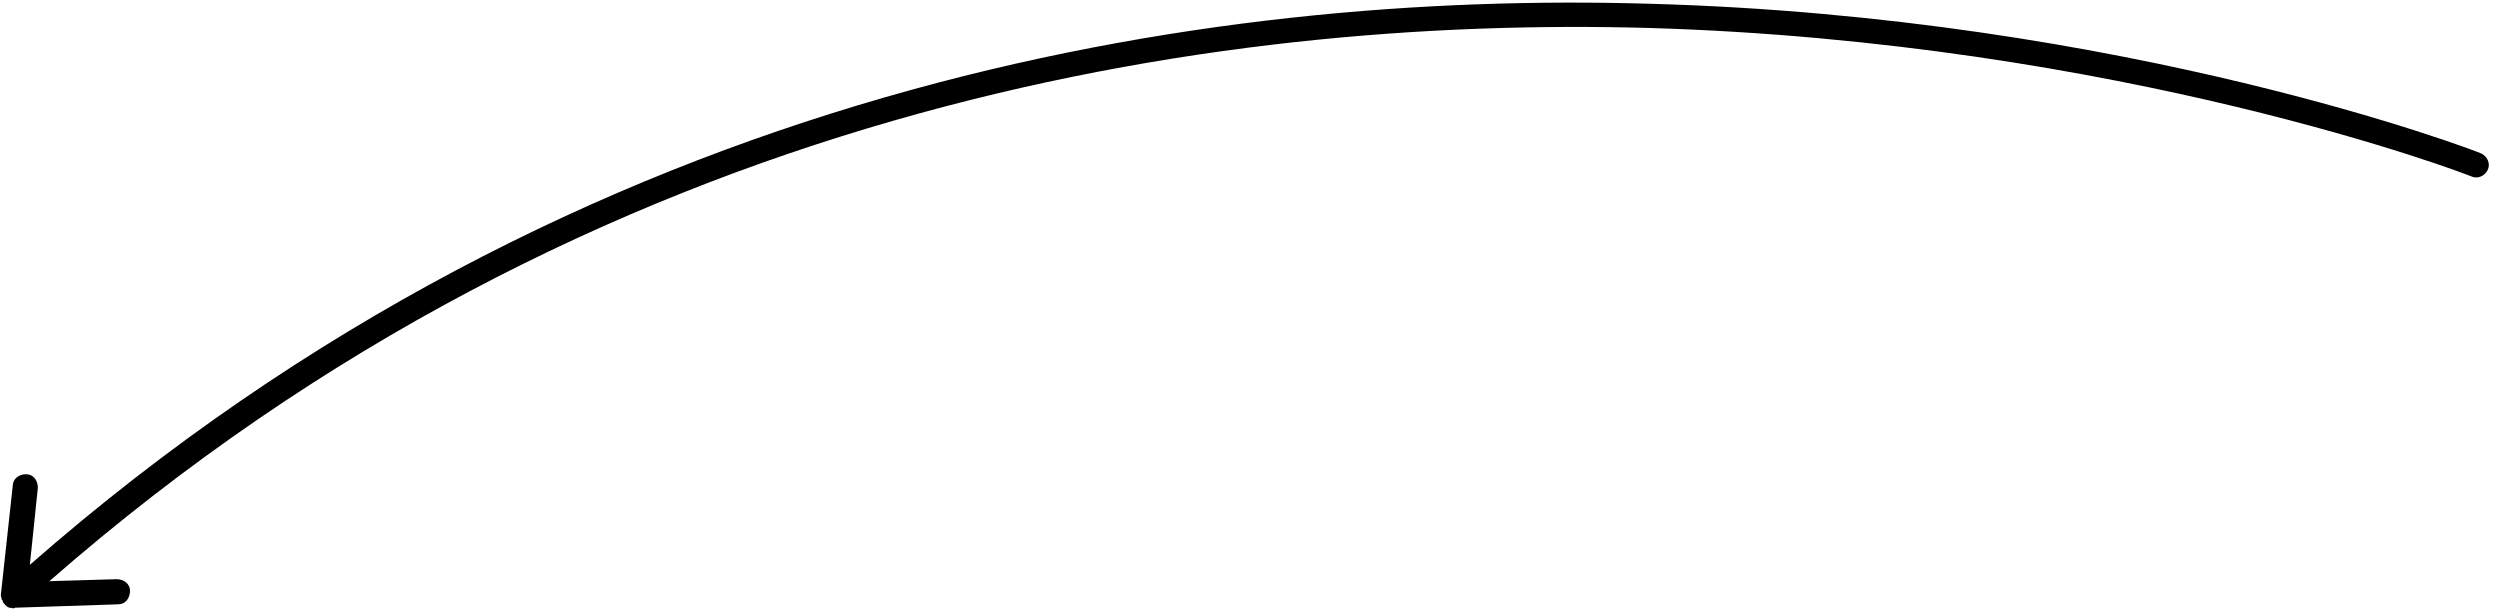 <?xml version="1.0" encoding="UTF-8"?> <svg xmlns="http://www.w3.org/2000/svg" width="167" height="41" viewBox="0 0 167 41" fill="none"> <path d="M166.191 11.325C166.375 10.907 166.14 10.426 165.723 10.242C165.485 10.119 142.095 1.127 110.172 0.25C81.124 -0.597 39.004 5.304 1.994 37.73L2.528 32.586C2.533 32.107 2.238 31.684 1.759 31.679C1.279 31.674 0.857 31.969 0.852 32.448L0.055 39.746C0.054 39.866 0.113 39.926 0.112 40.046C0.112 40.046 0.112 40.046 0.171 40.107C0.17 40.226 0.289 40.347 0.348 40.408C0.407 40.468 0.526 40.59 0.645 40.591C0.645 40.591 0.705 40.651 0.765 40.592C0.825 40.653 0.944 40.654 1.005 40.595L7.897 40.368C8.376 40.373 8.68 39.957 8.685 39.478C8.69 38.999 8.274 38.695 7.795 38.69L3.3 38.822C39.826 6.87 81.466 1.083 110.095 1.866C141.718 2.8 164.869 11.67 165.107 11.792C165.525 11.976 166.007 11.742 166.191 11.325Z" fill="black"></path> </svg> 